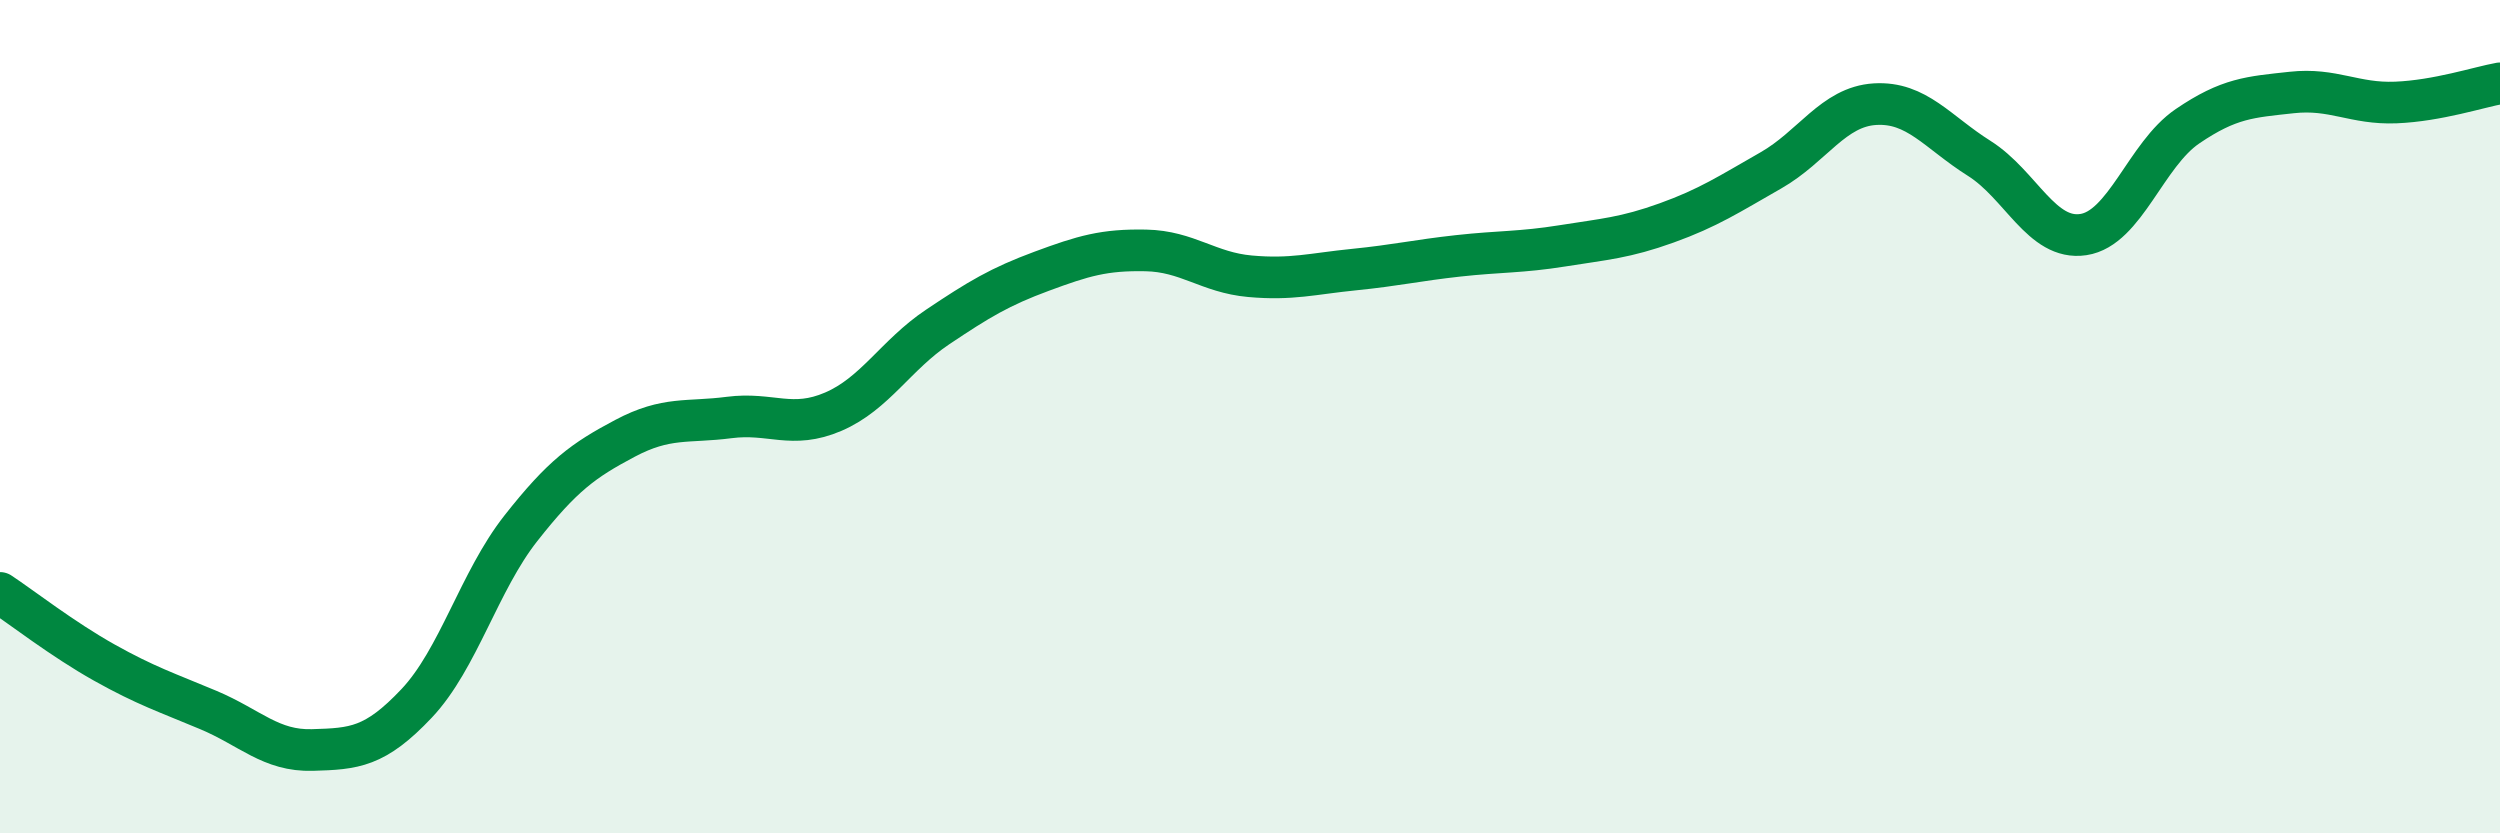 
    <svg width="60" height="20" viewBox="0 0 60 20" xmlns="http://www.w3.org/2000/svg">
      <path
        d="M 0,14.23 C 0.5,14.56 1.5,15.34 2.5,15.9 C 3.5,16.46 4,16.62 5,17.04 C 6,17.46 6.5,18.03 7.5,18 C 8.5,17.97 9,17.94 10,16.88 C 11,15.82 11.5,13.95 12.5,12.68 C 13.5,11.41 14,11.05 15,10.52 C 16,9.99 16.5,10.15 17.5,10.02 C 18.5,9.89 19,10.31 20,9.88 C 21,9.45 21.5,8.52 22.5,7.85 C 23.5,7.18 24,6.88 25,6.51 C 26,6.14 26.5,5.99 27.5,6.01 C 28.5,6.03 29,6.54 30,6.63 C 31,6.72 31.5,6.57 32.5,6.47 C 33.5,6.37 34,6.25 35,6.14 C 36,6.03 36.5,6.06 37.5,5.9 C 38.5,5.74 39,5.71 40,5.35 C 41,4.99 41.5,4.66 42.5,4.09 C 43.5,3.52 44,2.56 45,2.5 C 46,2.44 46.5,3.17 47.5,3.8 C 48.5,4.43 49,5.78 50,5.63 C 51,5.48 51.5,3.71 52.5,3.03 C 53.5,2.35 54,2.33 55,2.22 C 56,2.11 56.5,2.5 57.5,2.46 C 58.5,2.42 59.5,2.09 60,2L60 20L0 20Z"
        fill="#008740"
        opacity="0.1"
        stroke-linecap="round"
        stroke-linejoin="round"
      />
      <path
        d="M 0,14.23 C 0.5,14.56 1.5,15.34 2.5,15.9 C 3.5,16.46 4,16.62 5,17.04 C 6,17.46 6.5,18.03 7.5,18 C 8.5,17.97 9,17.94 10,16.88 C 11,15.82 11.5,13.95 12.5,12.68 C 13.5,11.41 14,11.05 15,10.52 C 16,9.99 16.5,10.15 17.5,10.02 C 18.5,9.89 19,10.31 20,9.88 C 21,9.45 21.5,8.52 22.5,7.85 C 23.5,7.18 24,6.88 25,6.51 C 26,6.14 26.5,5.99 27.5,6.01 C 28.5,6.03 29,6.54 30,6.63 C 31,6.72 31.5,6.57 32.5,6.47 C 33.5,6.37 34,6.25 35,6.14 C 36,6.03 36.5,6.06 37.5,5.9 C 38.5,5.74 39,5.71 40,5.35 C 41,4.99 41.5,4.66 42.5,4.09 C 43.5,3.52 44,2.56 45,2.5 C 46,2.44 46.5,3.17 47.5,3.8 C 48.5,4.43 49,5.78 50,5.63 C 51,5.48 51.5,3.71 52.5,3.03 C 53.5,2.35 54,2.33 55,2.22 C 56,2.11 56.5,2.5 57.5,2.46 C 58.5,2.42 59.5,2.09 60,2"
        stroke="#008740"
        stroke-width="1"
        fill="none"
        stroke-linecap="round"
        stroke-linejoin="round"
      />
    </svg>
  